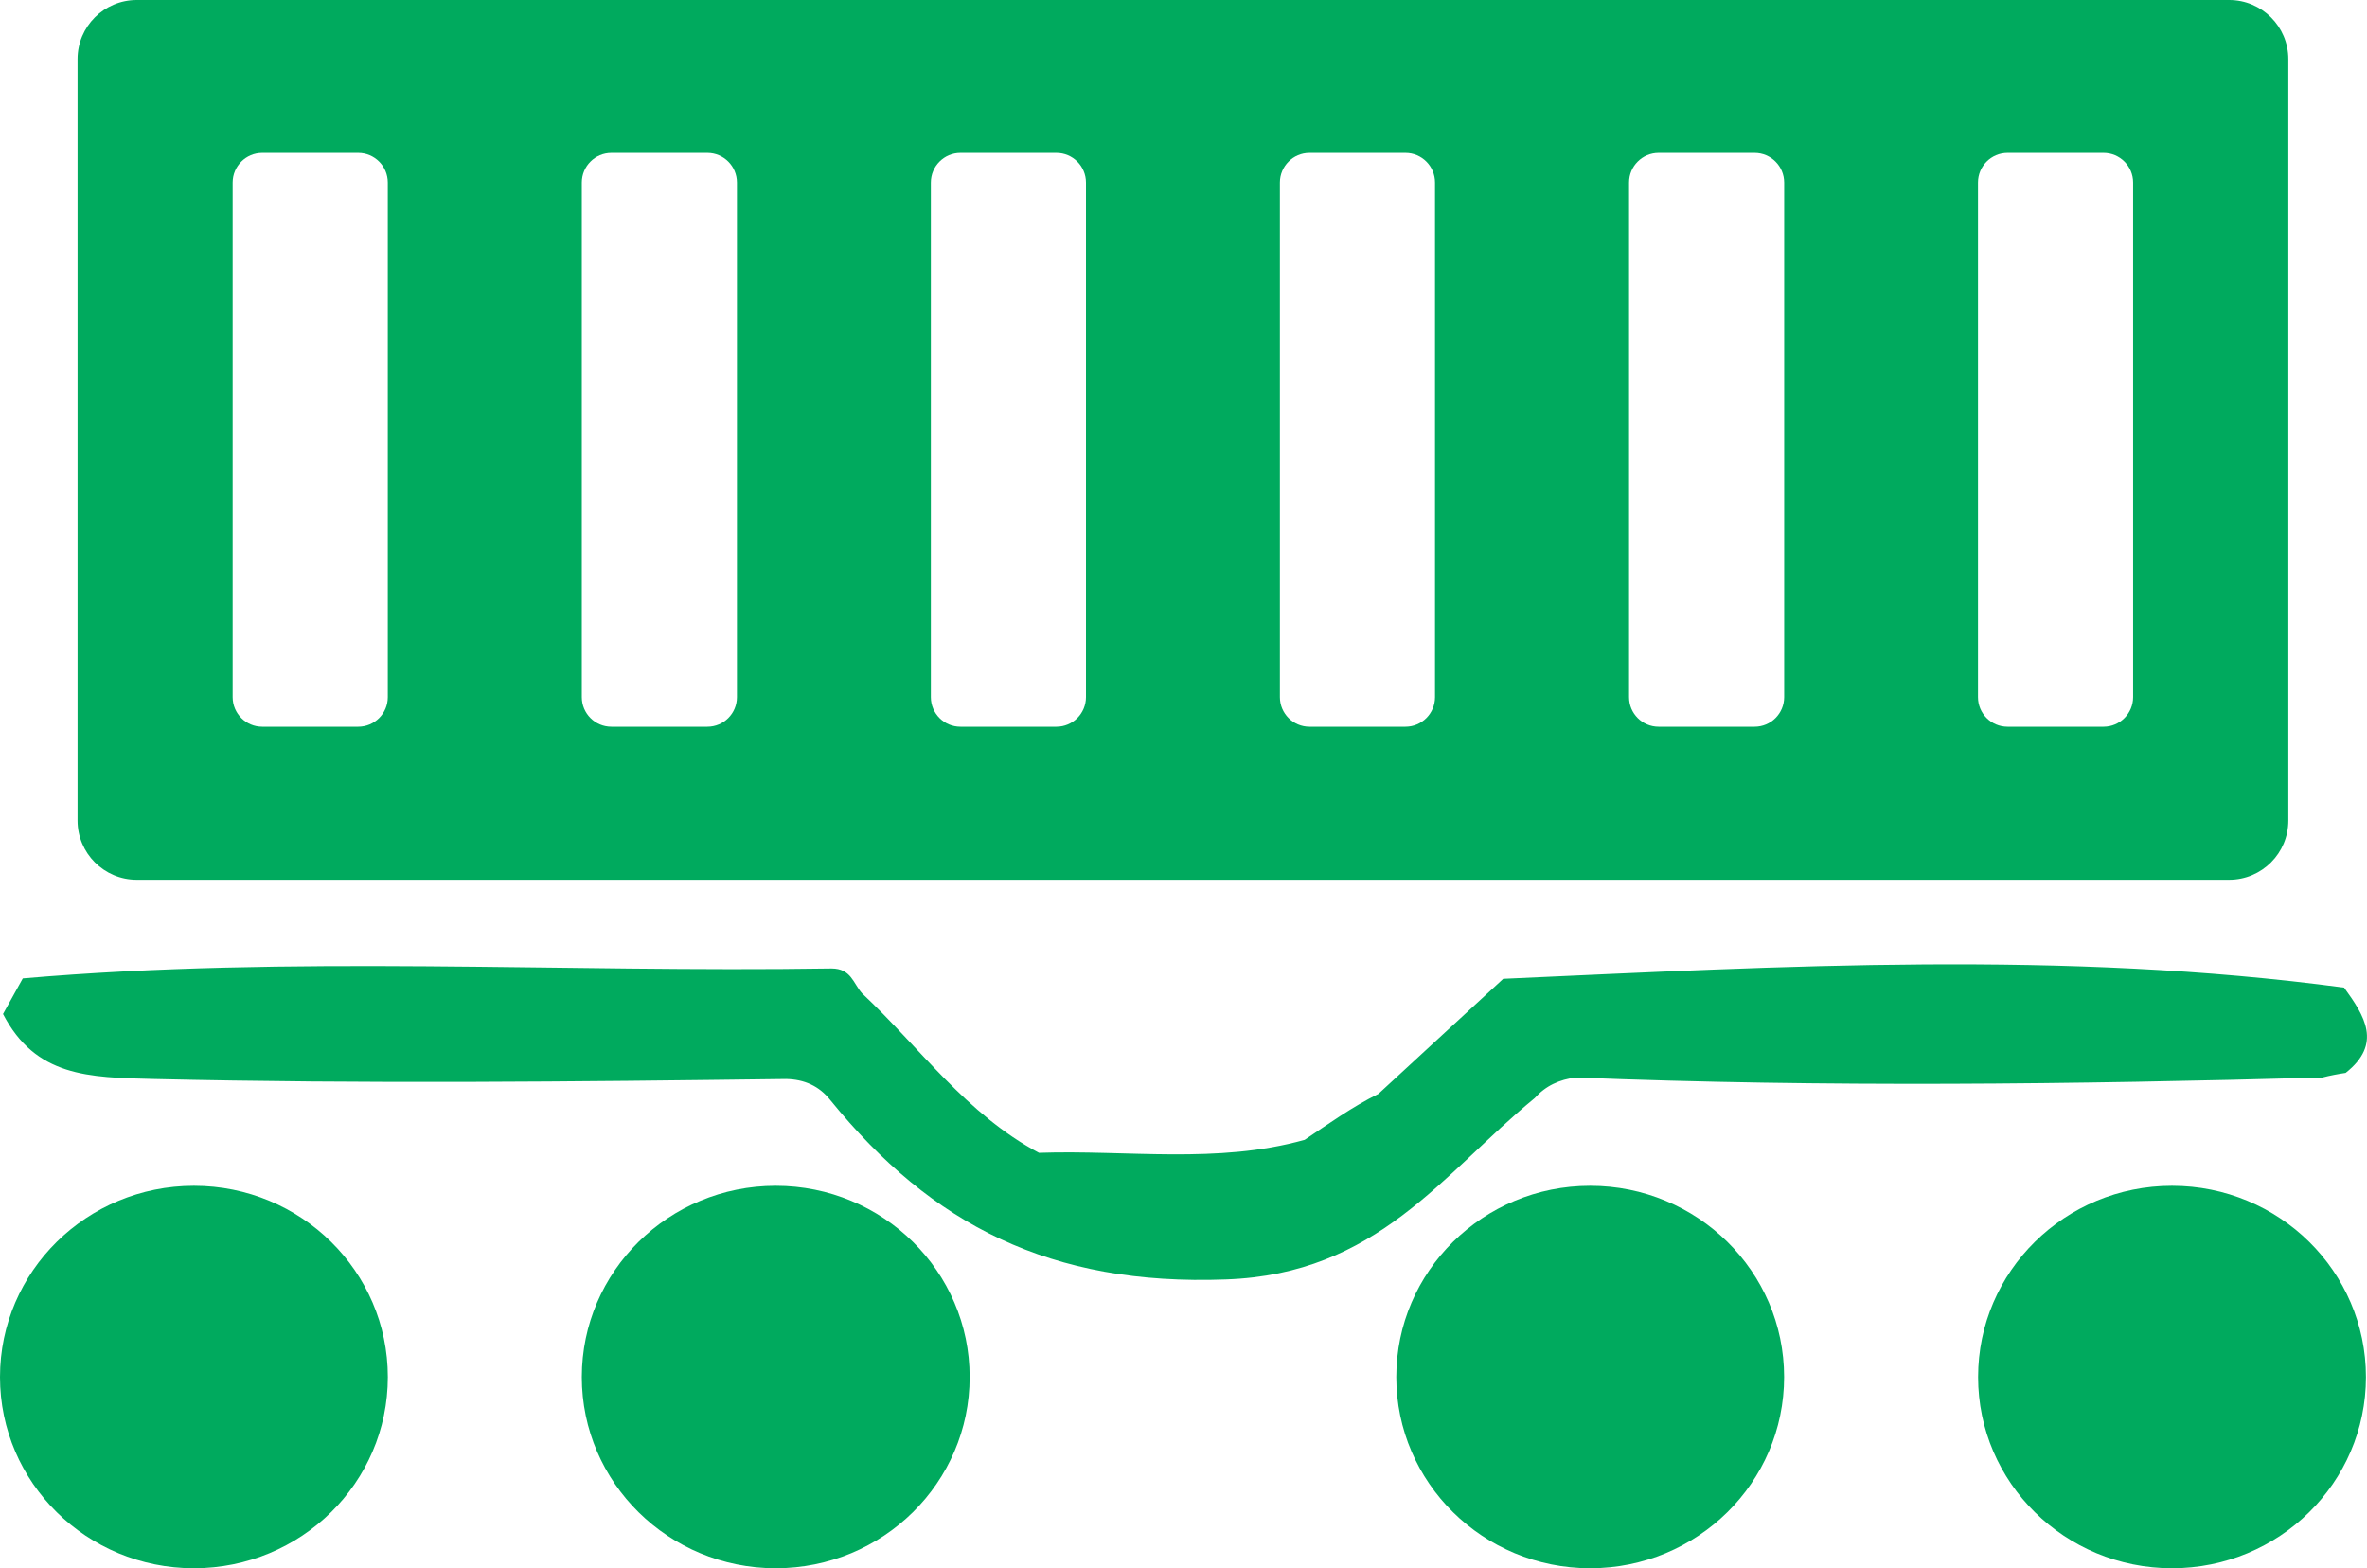 <svg xmlns="http://www.w3.org/2000/svg" width="80" height="53" viewBox="0 0 80 53" fill="none"><path d="M46.572 36.983C47.988 35.678 49.39 34.385 50.806 33.08C60.283 32.653 69.761 32.11 79.226 33.377C79.92 34.333 80.523 35.277 79.278 36.259C79.016 36.298 78.741 36.35 78.492 36.415C70.089 36.647 61.673 36.751 53.27 36.415C52.707 36.479 52.235 36.699 51.868 37.113C48.735 39.685 46.559 43.059 41.433 43.24C35.521 43.46 31.497 41.404 28.062 37.177C27.682 36.699 27.184 36.479 26.568 36.466C19.45 36.557 12.332 36.634 5.201 36.466C2.985 36.415 1.203 36.389 0.102 34.269C0.324 33.868 0.547 33.467 0.77 33.066C9.868 32.278 18.991 32.873 28.102 32.73C28.77 32.73 28.836 33.235 29.137 33.571C31.09 35.406 32.663 37.656 35.115 38.961C38.104 38.858 41.132 39.349 44.094 38.522C44.907 37.979 45.694 37.41 46.585 36.97L46.572 36.983Z" fill="#00AA5E"></path><ellipse cx="53.746" cy="46.538" rx="6.554" ry="6.463" fill="#00AA5E"></ellipse><ellipse cx="6.554" cy="46.538" rx="6.554" ry="6.463" fill="#00AA5E"></ellipse><ellipse cx="73.41" cy="46.538" rx="6.554" ry="6.463" fill="#00AA5E"></ellipse><ellipse cx="26.218" cy="46.538" rx="6.554" ry="6.463" fill="#00AA5E"></ellipse><path fill-rule="evenodd" clip-rule="evenodd" d="M2.621 2C2.621 0.895 3.517 0 4.621 0H75.341C76.445 0 77.341 0.895 77.341 2V27.732C77.341 28.836 76.445 29.732 75.341 29.732H4.621C3.517 29.732 2.621 28.836 2.621 27.732V2ZM7.863 6.169C7.863 5.617 8.311 5.169 8.863 5.169H12.107C12.659 5.169 13.107 5.617 13.107 6.169V23.56C13.107 24.112 12.659 24.56 12.107 24.56H8.863C8.311 24.56 7.863 24.112 7.863 23.56V6.169ZM20.664 5.169C20.112 5.169 19.664 5.617 19.664 6.169V23.56C19.664 24.112 20.112 24.56 20.664 24.56H23.907C24.46 24.56 24.907 24.112 24.907 23.56V6.169C24.907 5.617 24.46 5.169 23.907 5.169H20.664ZM31.461 6.169C31.461 5.617 31.909 5.169 32.461 5.169H35.704C36.257 5.169 36.704 5.617 36.704 6.169V23.56C36.704 24.112 36.257 24.56 35.704 24.56H32.461C31.909 24.56 31.461 24.112 31.461 23.56V6.169ZM44.258 5.169C43.706 5.169 43.258 5.617 43.258 6.169V23.56C43.258 24.112 43.706 24.56 44.258 24.56H47.501C48.054 24.56 48.501 24.112 48.501 23.56V6.169C48.501 5.617 48.054 5.169 47.501 5.169H44.258ZM55.059 6.169C55.059 5.617 55.506 5.169 56.059 5.169H59.302C59.854 5.169 60.302 5.617 60.302 6.169V23.56C60.302 24.112 59.854 24.56 59.302 24.56H56.059C55.506 24.56 55.059 24.112 55.059 23.56V6.169ZM67.852 5.169C67.299 5.169 66.852 5.617 66.852 6.169V23.56C66.852 24.112 67.299 24.56 67.852 24.56H71.095C71.647 24.56 72.095 24.112 72.095 23.56V6.169C72.095 5.617 71.647 5.169 71.095 5.169H67.852Z" fill="#00AA5E"></path></svg>